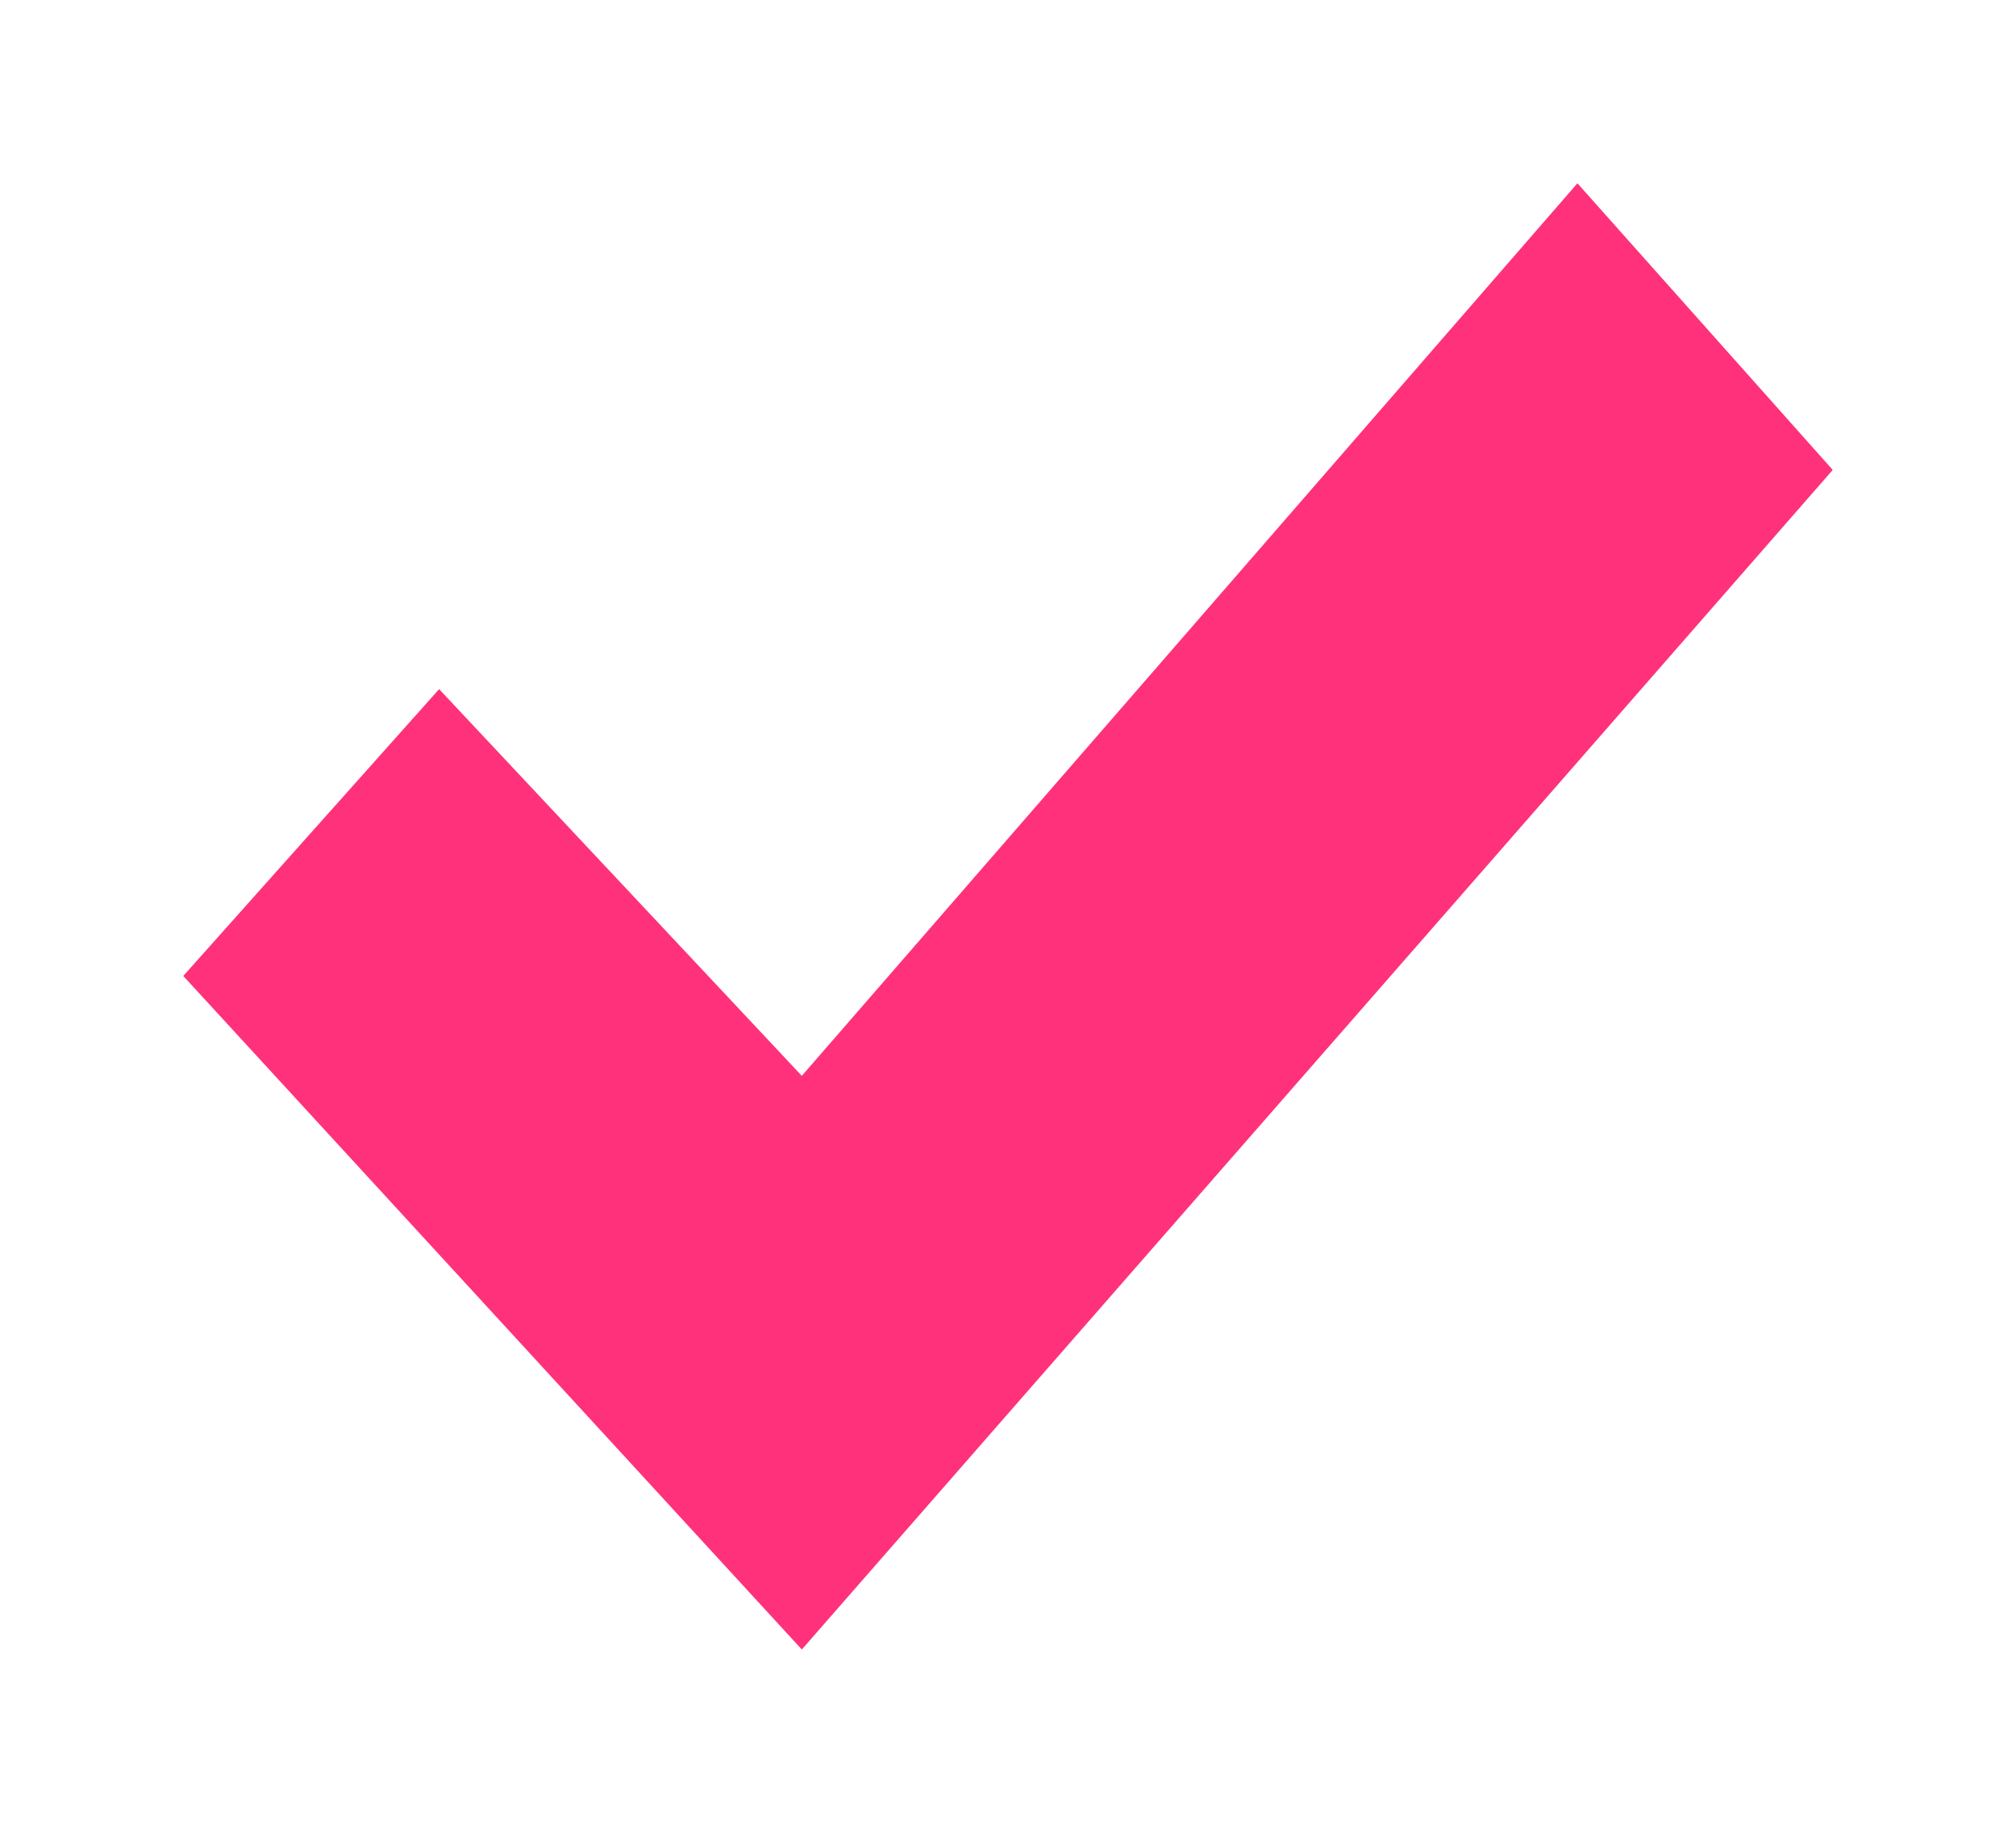 <svg width="11" height="10" viewBox="0 0 11 10" fill="none" xmlns="http://www.w3.org/2000/svg">
<path d="M8.607 1L4.375 5.87L2.396 3.76L1 5.325L4.375 9L8.036 4.812L10 2.564L8.607 1Z" fill="#FF317B"/>
</svg>
